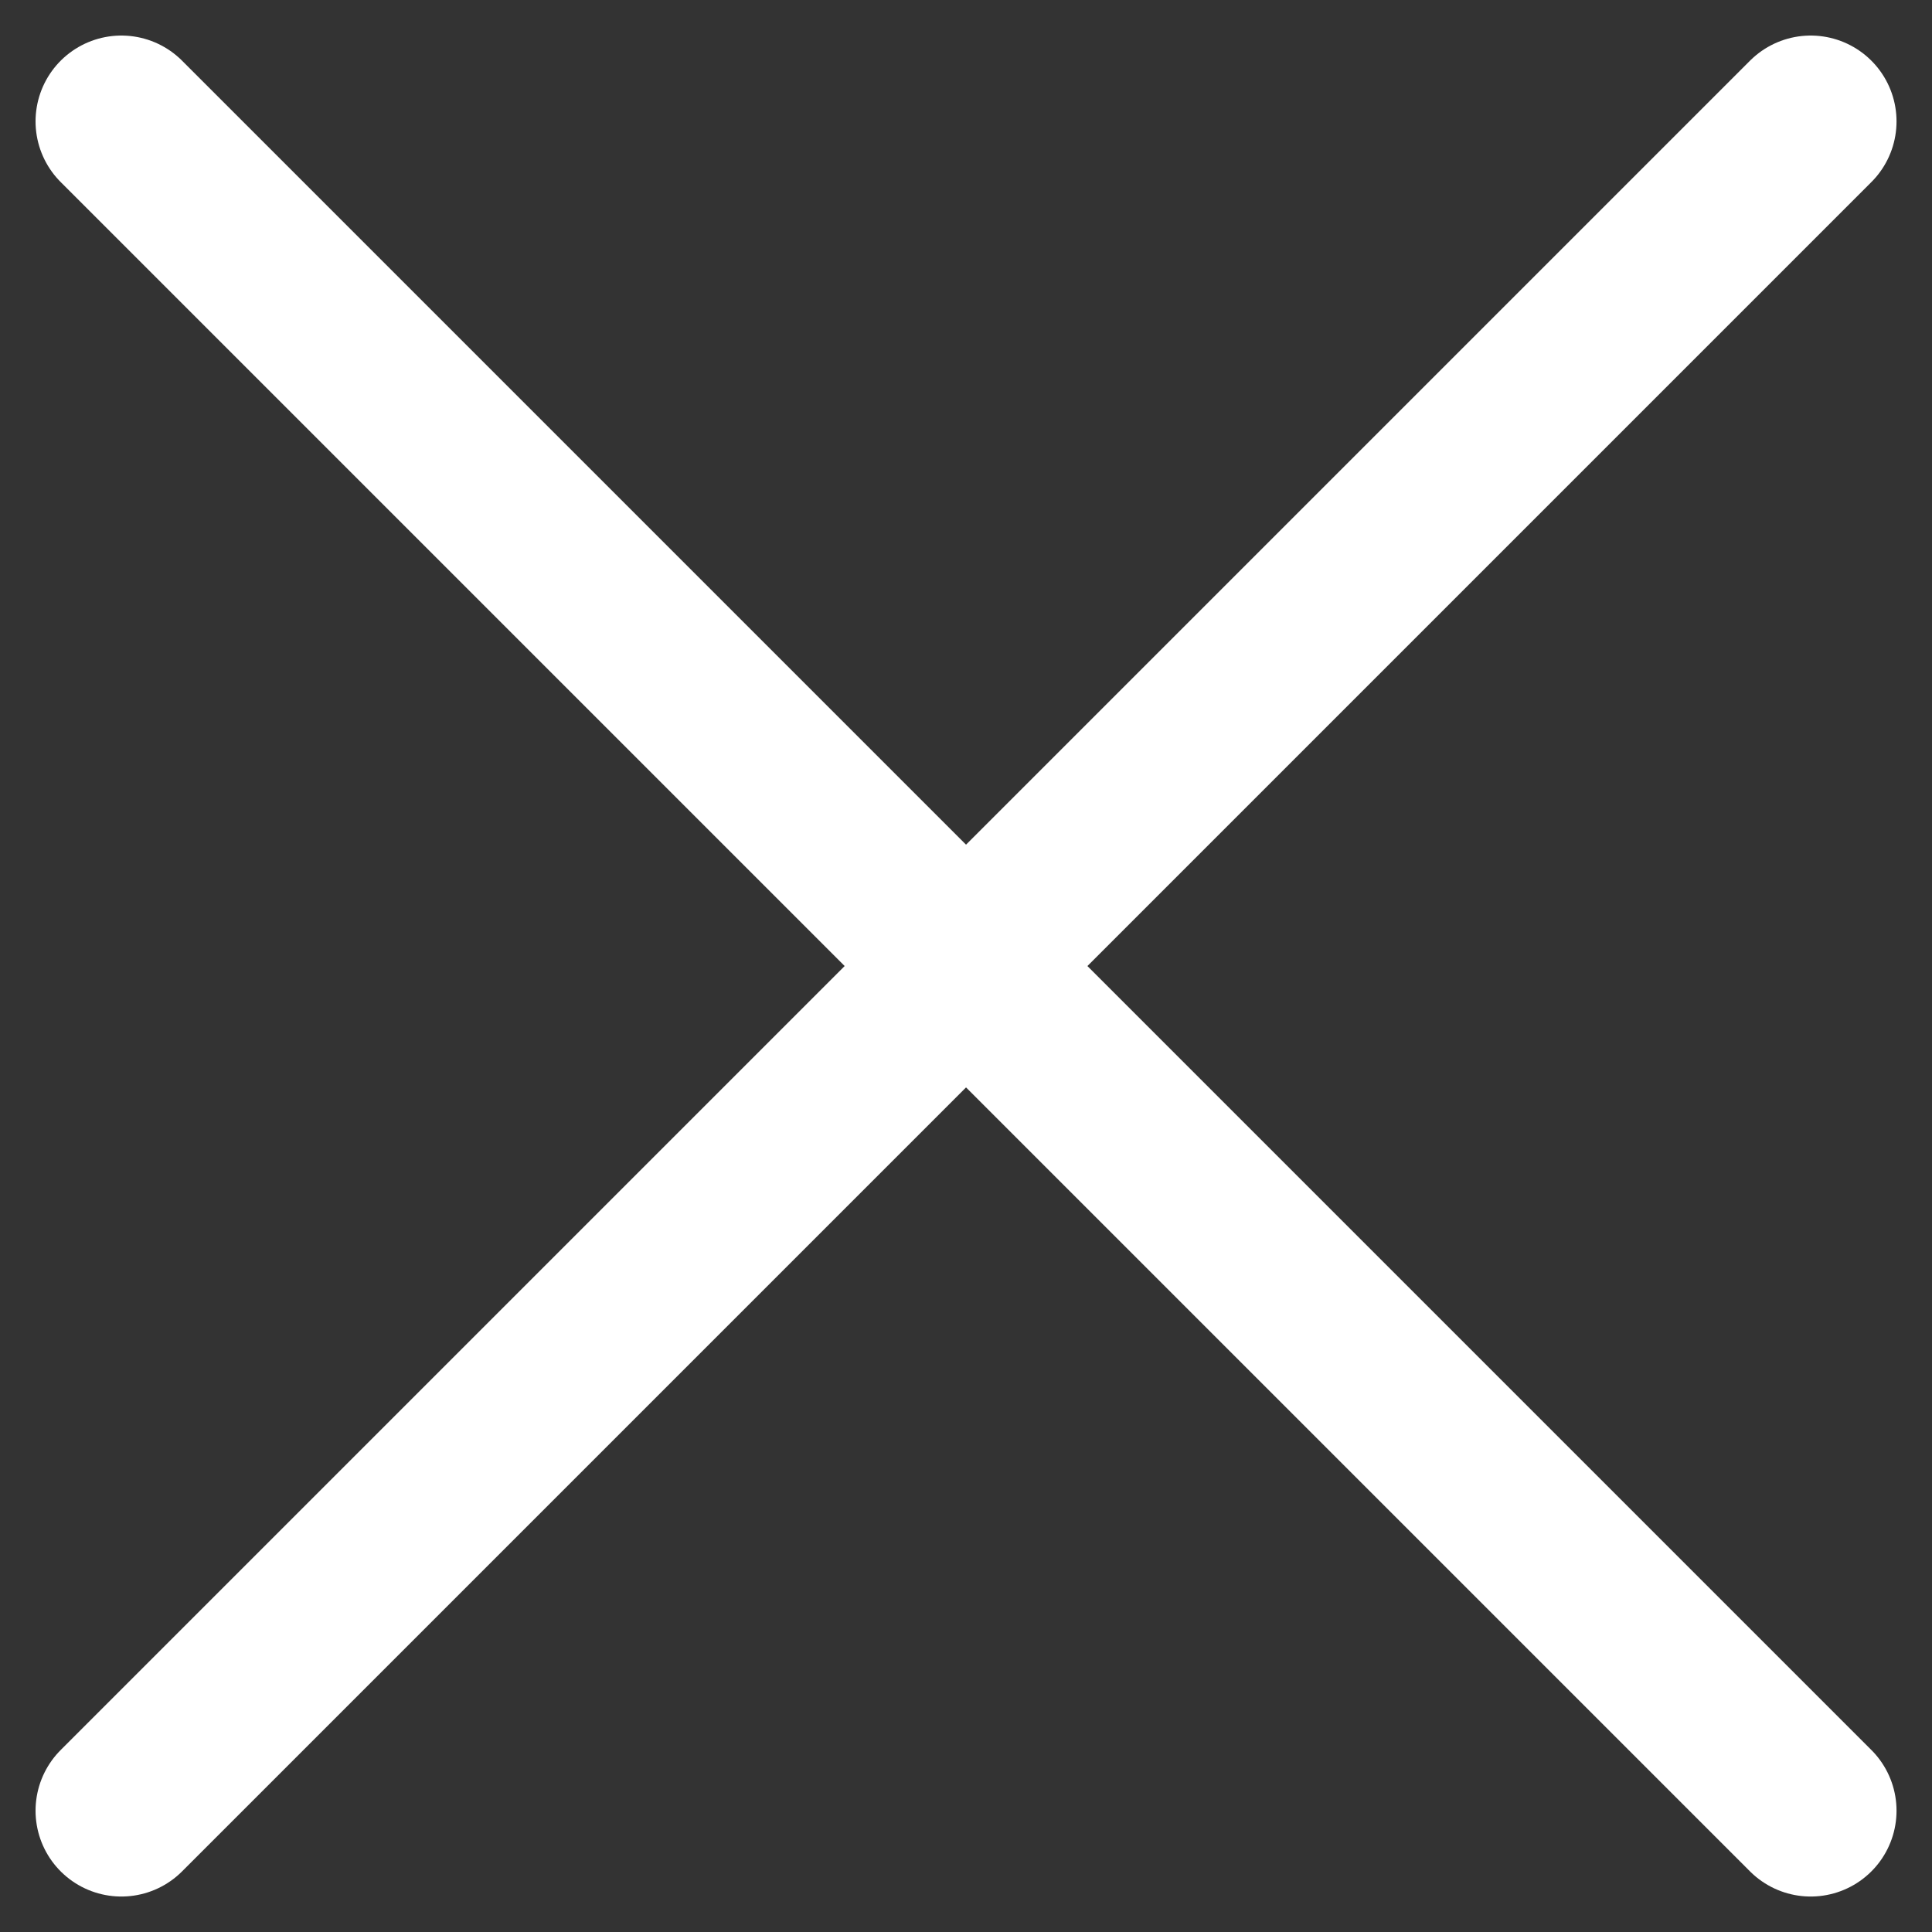 <svg xmlns="http://www.w3.org/2000/svg" width="25.324" height="25.325" viewBox="0 0 25.324 25.325">
  <rect x="0" y="0" width="25.324" height="25.325" fill="#333333" stroke="none"/>
  <path id="Icon_ion-close-outline" data-name="Icon ion-close-outline" d="M32.268,32.268,10.125,10.125m22.143,0L10.125,32.268" transform="translate(-8.534 -8.534)" fill="none" stroke="#fff" stroke-linecap="round" stroke-linejoin="round" stroke-width="2.25"/>
</svg>
